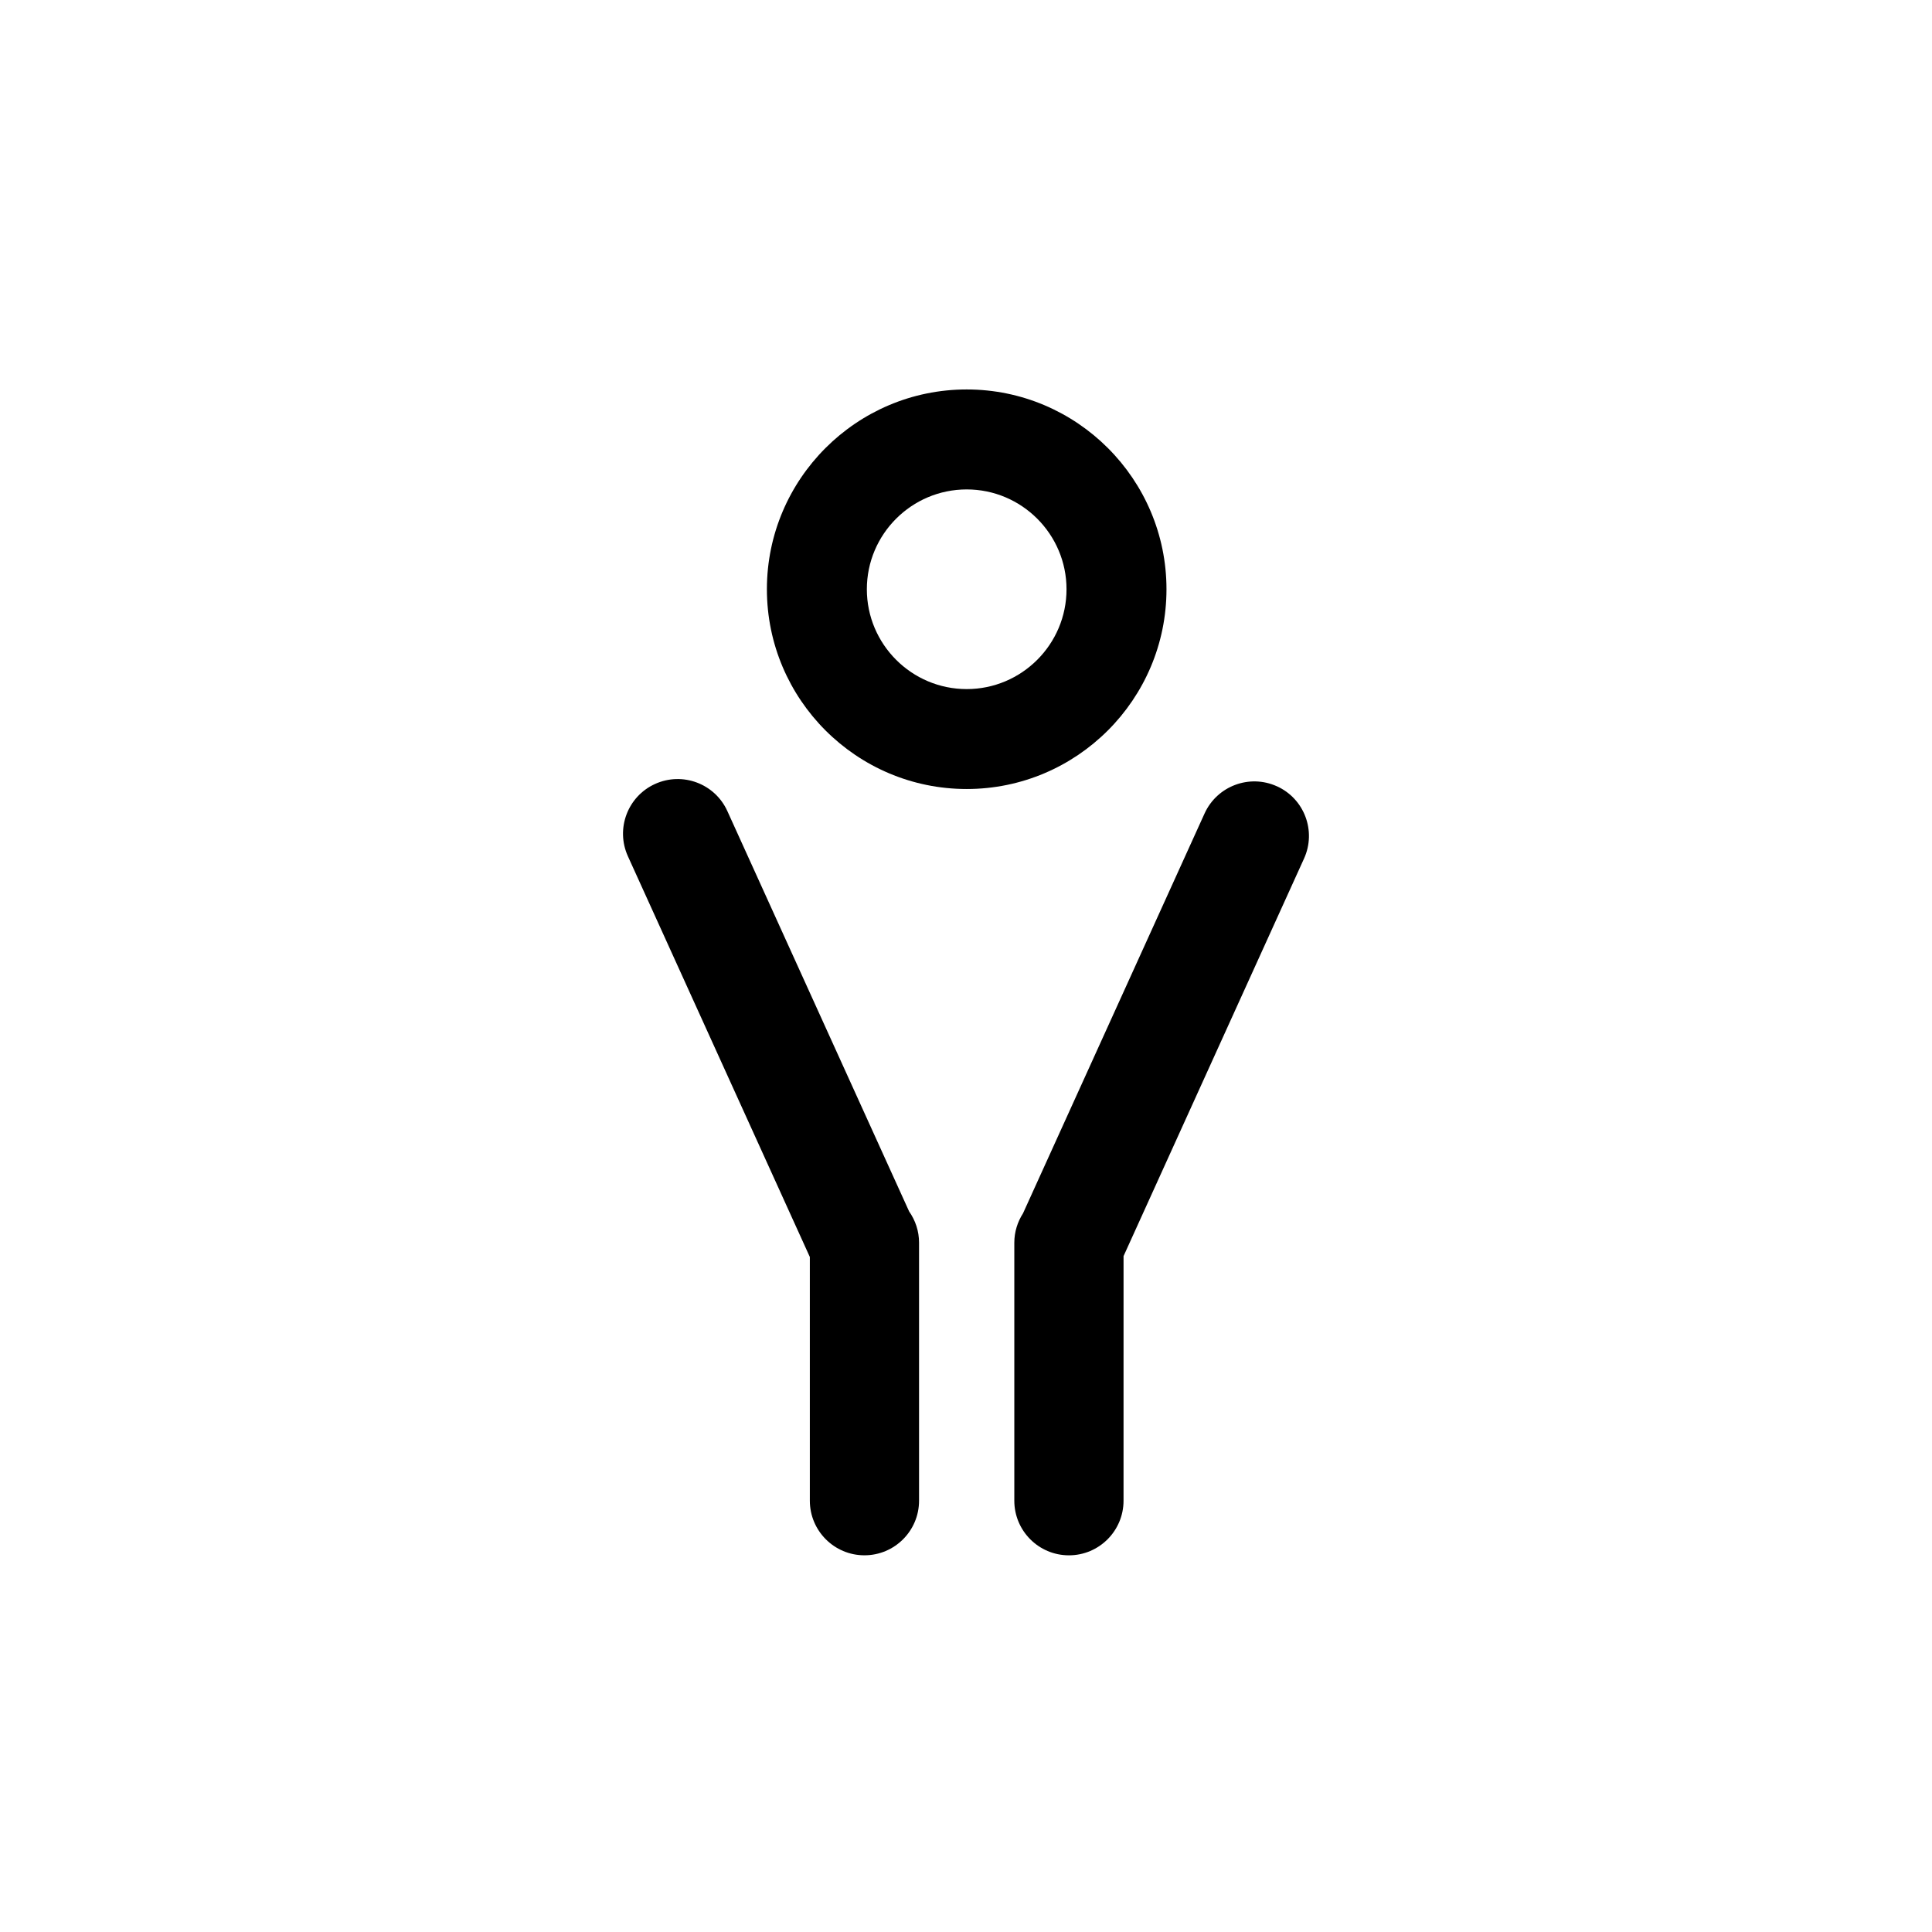 <?xml version="1.0" encoding="UTF-8"?>
<!-- Uploaded to: ICON Repo, www.iconrepo.com, Generator: ICON Repo Mixer Tools -->
<svg fill="#000000" width="800px" height="800px" version="1.1" viewBox="144 144 512 512" xmlns="http://www.w3.org/2000/svg">
 <g>
  <path d="m336.76 358.95c-3.301-7.281-11.879-10.5-19.16-7.195-7.273 3.301-10.504 11.875-7.199 19.16l48.215 106.2v64.582c0 7.996 6.481 14.473 14.469 14.473 7.996 0 14.473-6.481 14.473-14.473v-68.359c0.004-3.09-0.977-5.941-2.629-8.293z"/>
  <path d="m482.4 352.38c-7.273-3.305-15.855-0.09-19.176 7.195l-48.109 105.96c-1.449 2.254-2.312 4.926-2.312 7.801v68.367c0 7.996 6.481 14.473 14.473 14.473 7.996 0 14.473-6.481 14.473-14.473l0.004-64.82 47.828-105.35c3.316-7.281 0.098-15.859-7.18-19.16z"/>
  <path d="m453.13 300.15c0-29.188-23.758-52.941-52.945-52.941-29.191 0-52.949 23.754-52.949 52.941 0 29.191 23.758 52.945 52.949 52.945 29.188 0 52.945-23.75 52.945-52.945zm-52.945 26.465c-14.59 0-26.461-11.871-26.461-26.461 0-14.586 11.871-26.453 26.461-26.453 14.586 0 26.453 11.871 26.453 26.453 0.004 14.586-11.867 26.461-26.453 26.461z"/>
 </g>
</svg>